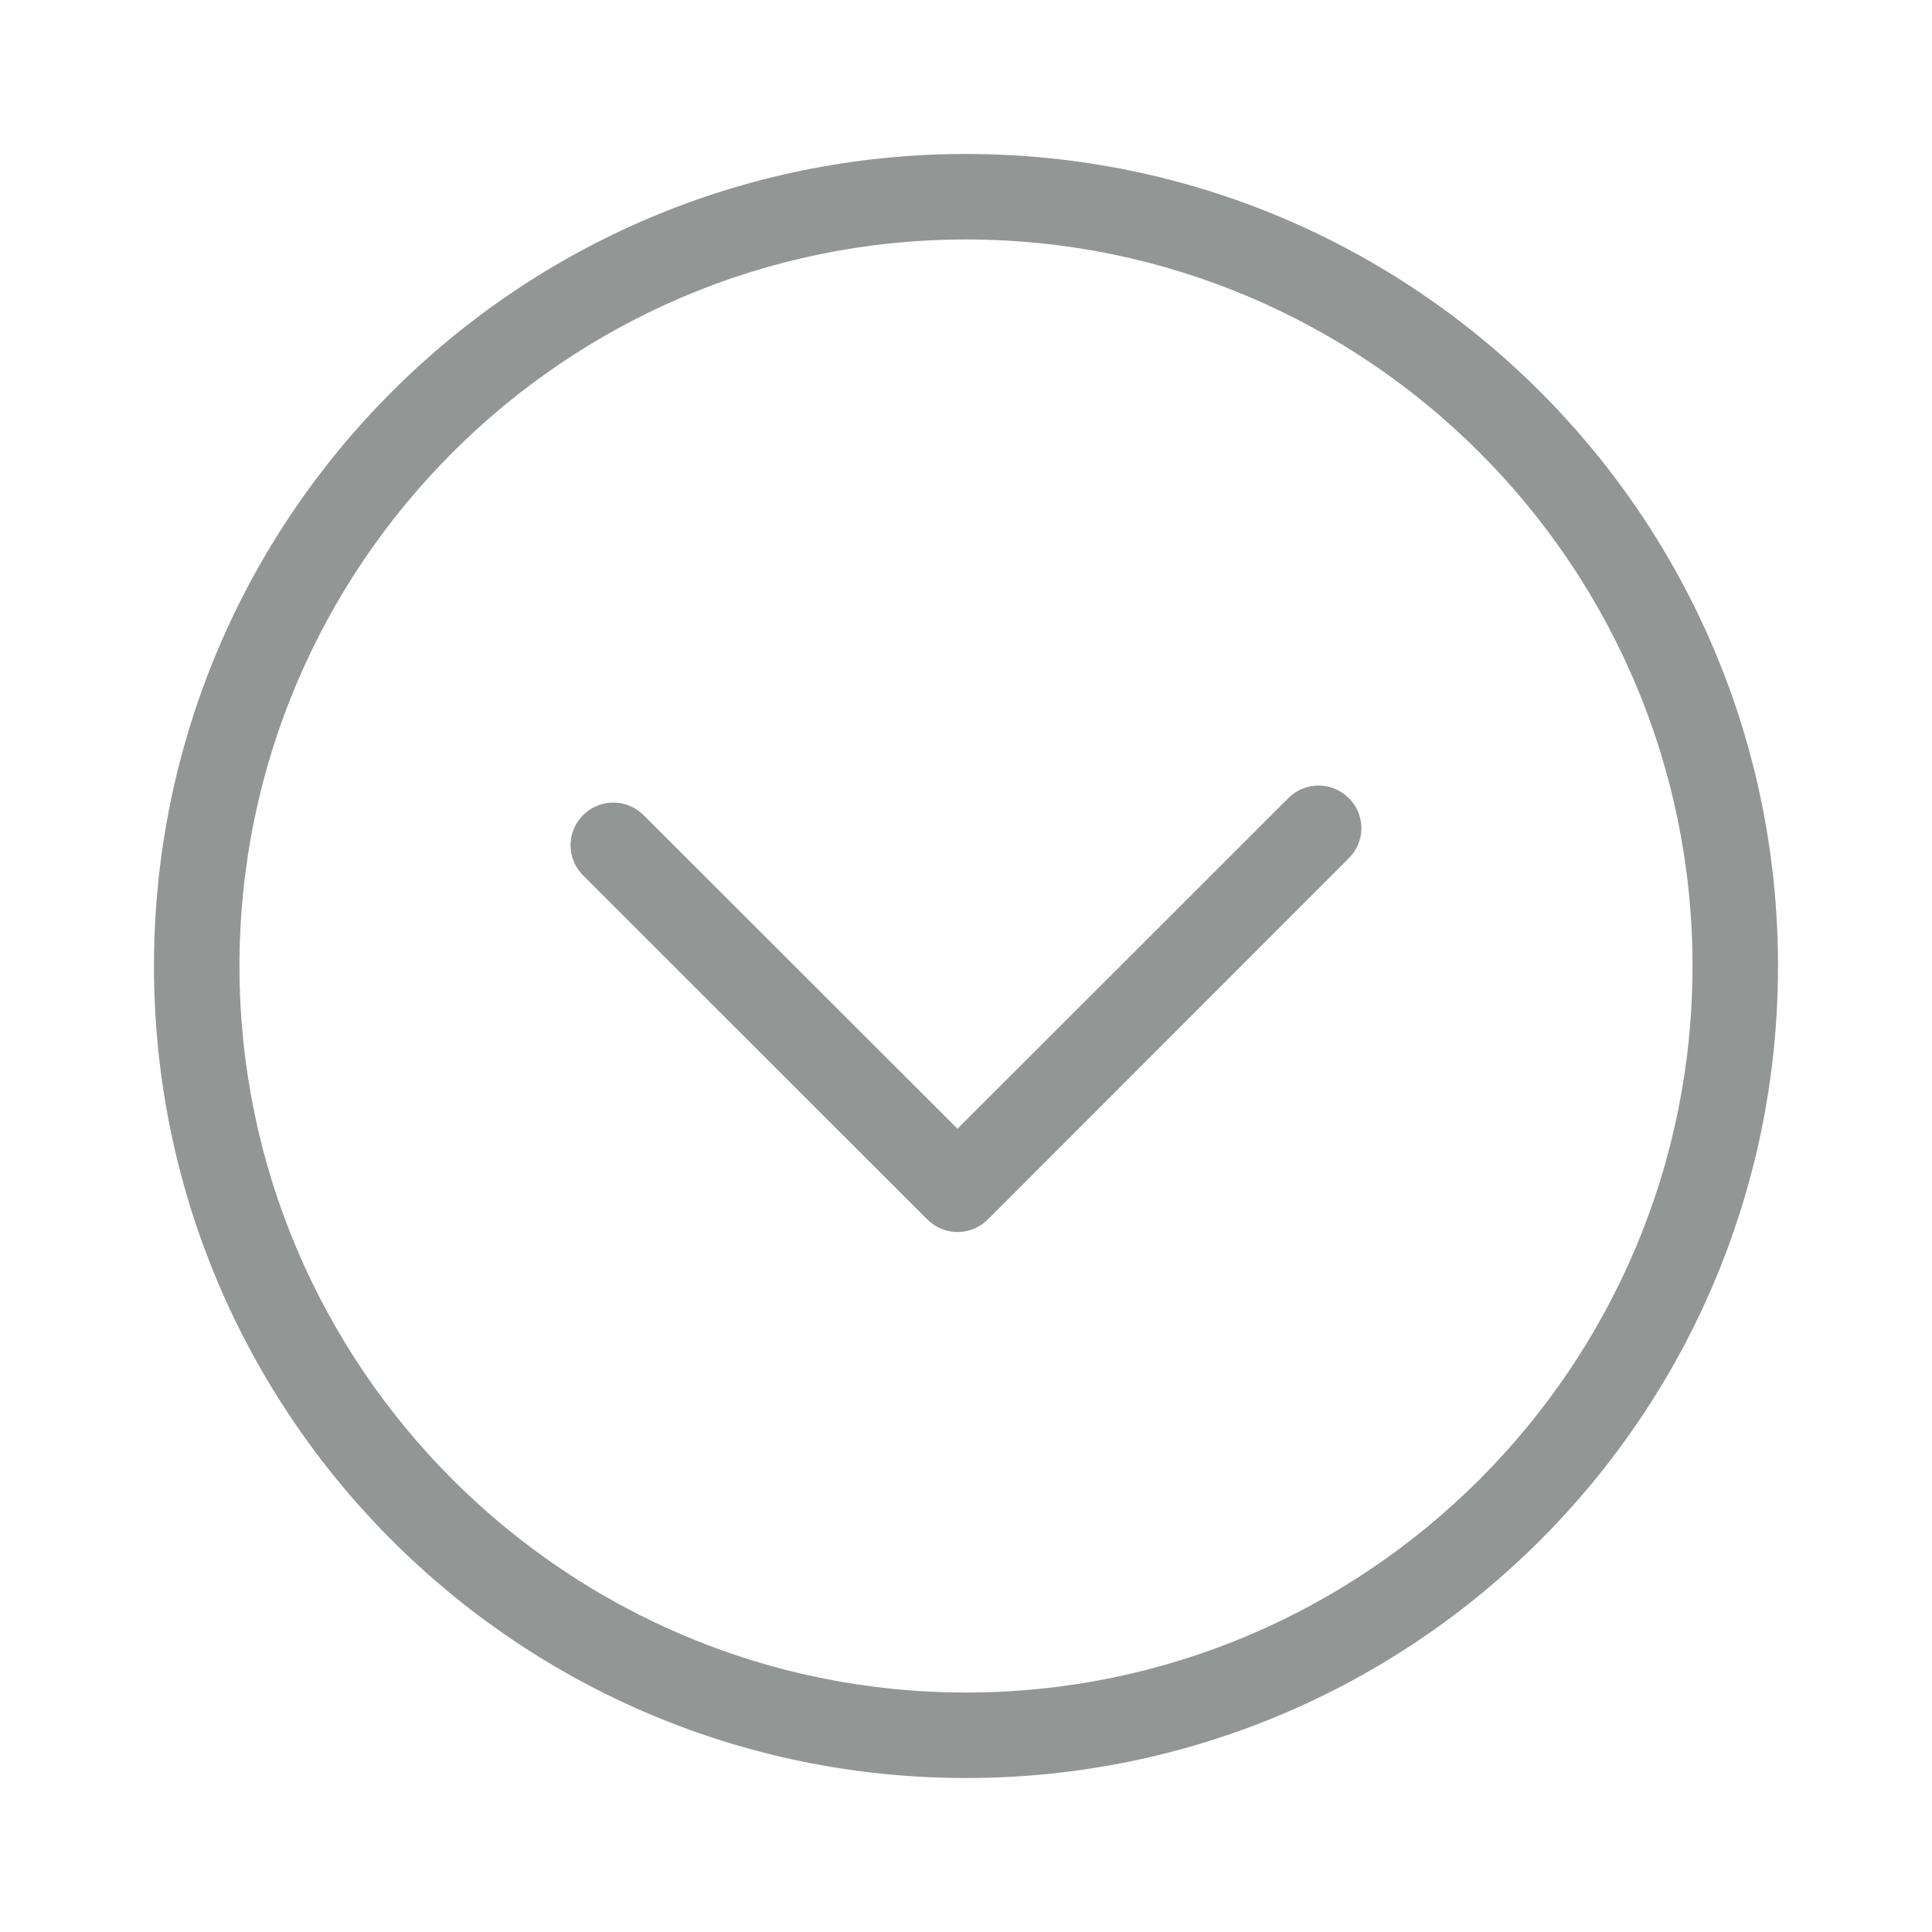 <?xml version="1.0" encoding="utf-8"?>
<svg xmlns="http://www.w3.org/2000/svg" class="svg-icon" style="" viewBox="0 0 20 20" fill="#929694"><path d="M13.962,8.885l-3.736,3.739c-0.086,0.086-0.201,0.13-0.314,0.13S9.686,12.71,9.6,12.624l-3.562-3.56C5.863,8.892,5.863,8.611,6.036,8.438c0.175-0.173,0.454-0.173,0.626,0l3.25,3.247l3.426-3.424c0.173-0.172,0.451-0.172,0.624,0C14.137,8.434,14.137,8.712,13.962,8.885 M18.406,10c0,4.644-3.763,8.406-8.406,8.406S1.594,14.644,1.594,10S5.356,1.594,10,1.594S18.406,5.356,18.406,10 M17.521,10c0-4.148-3.373-7.521-7.521-7.521c-4.148,0-7.521,3.374-7.521,7.521c0,4.147,3.374,7.521,7.521,7.521C14.148,17.521,17.521,14.147,17.521,10"></path></svg>